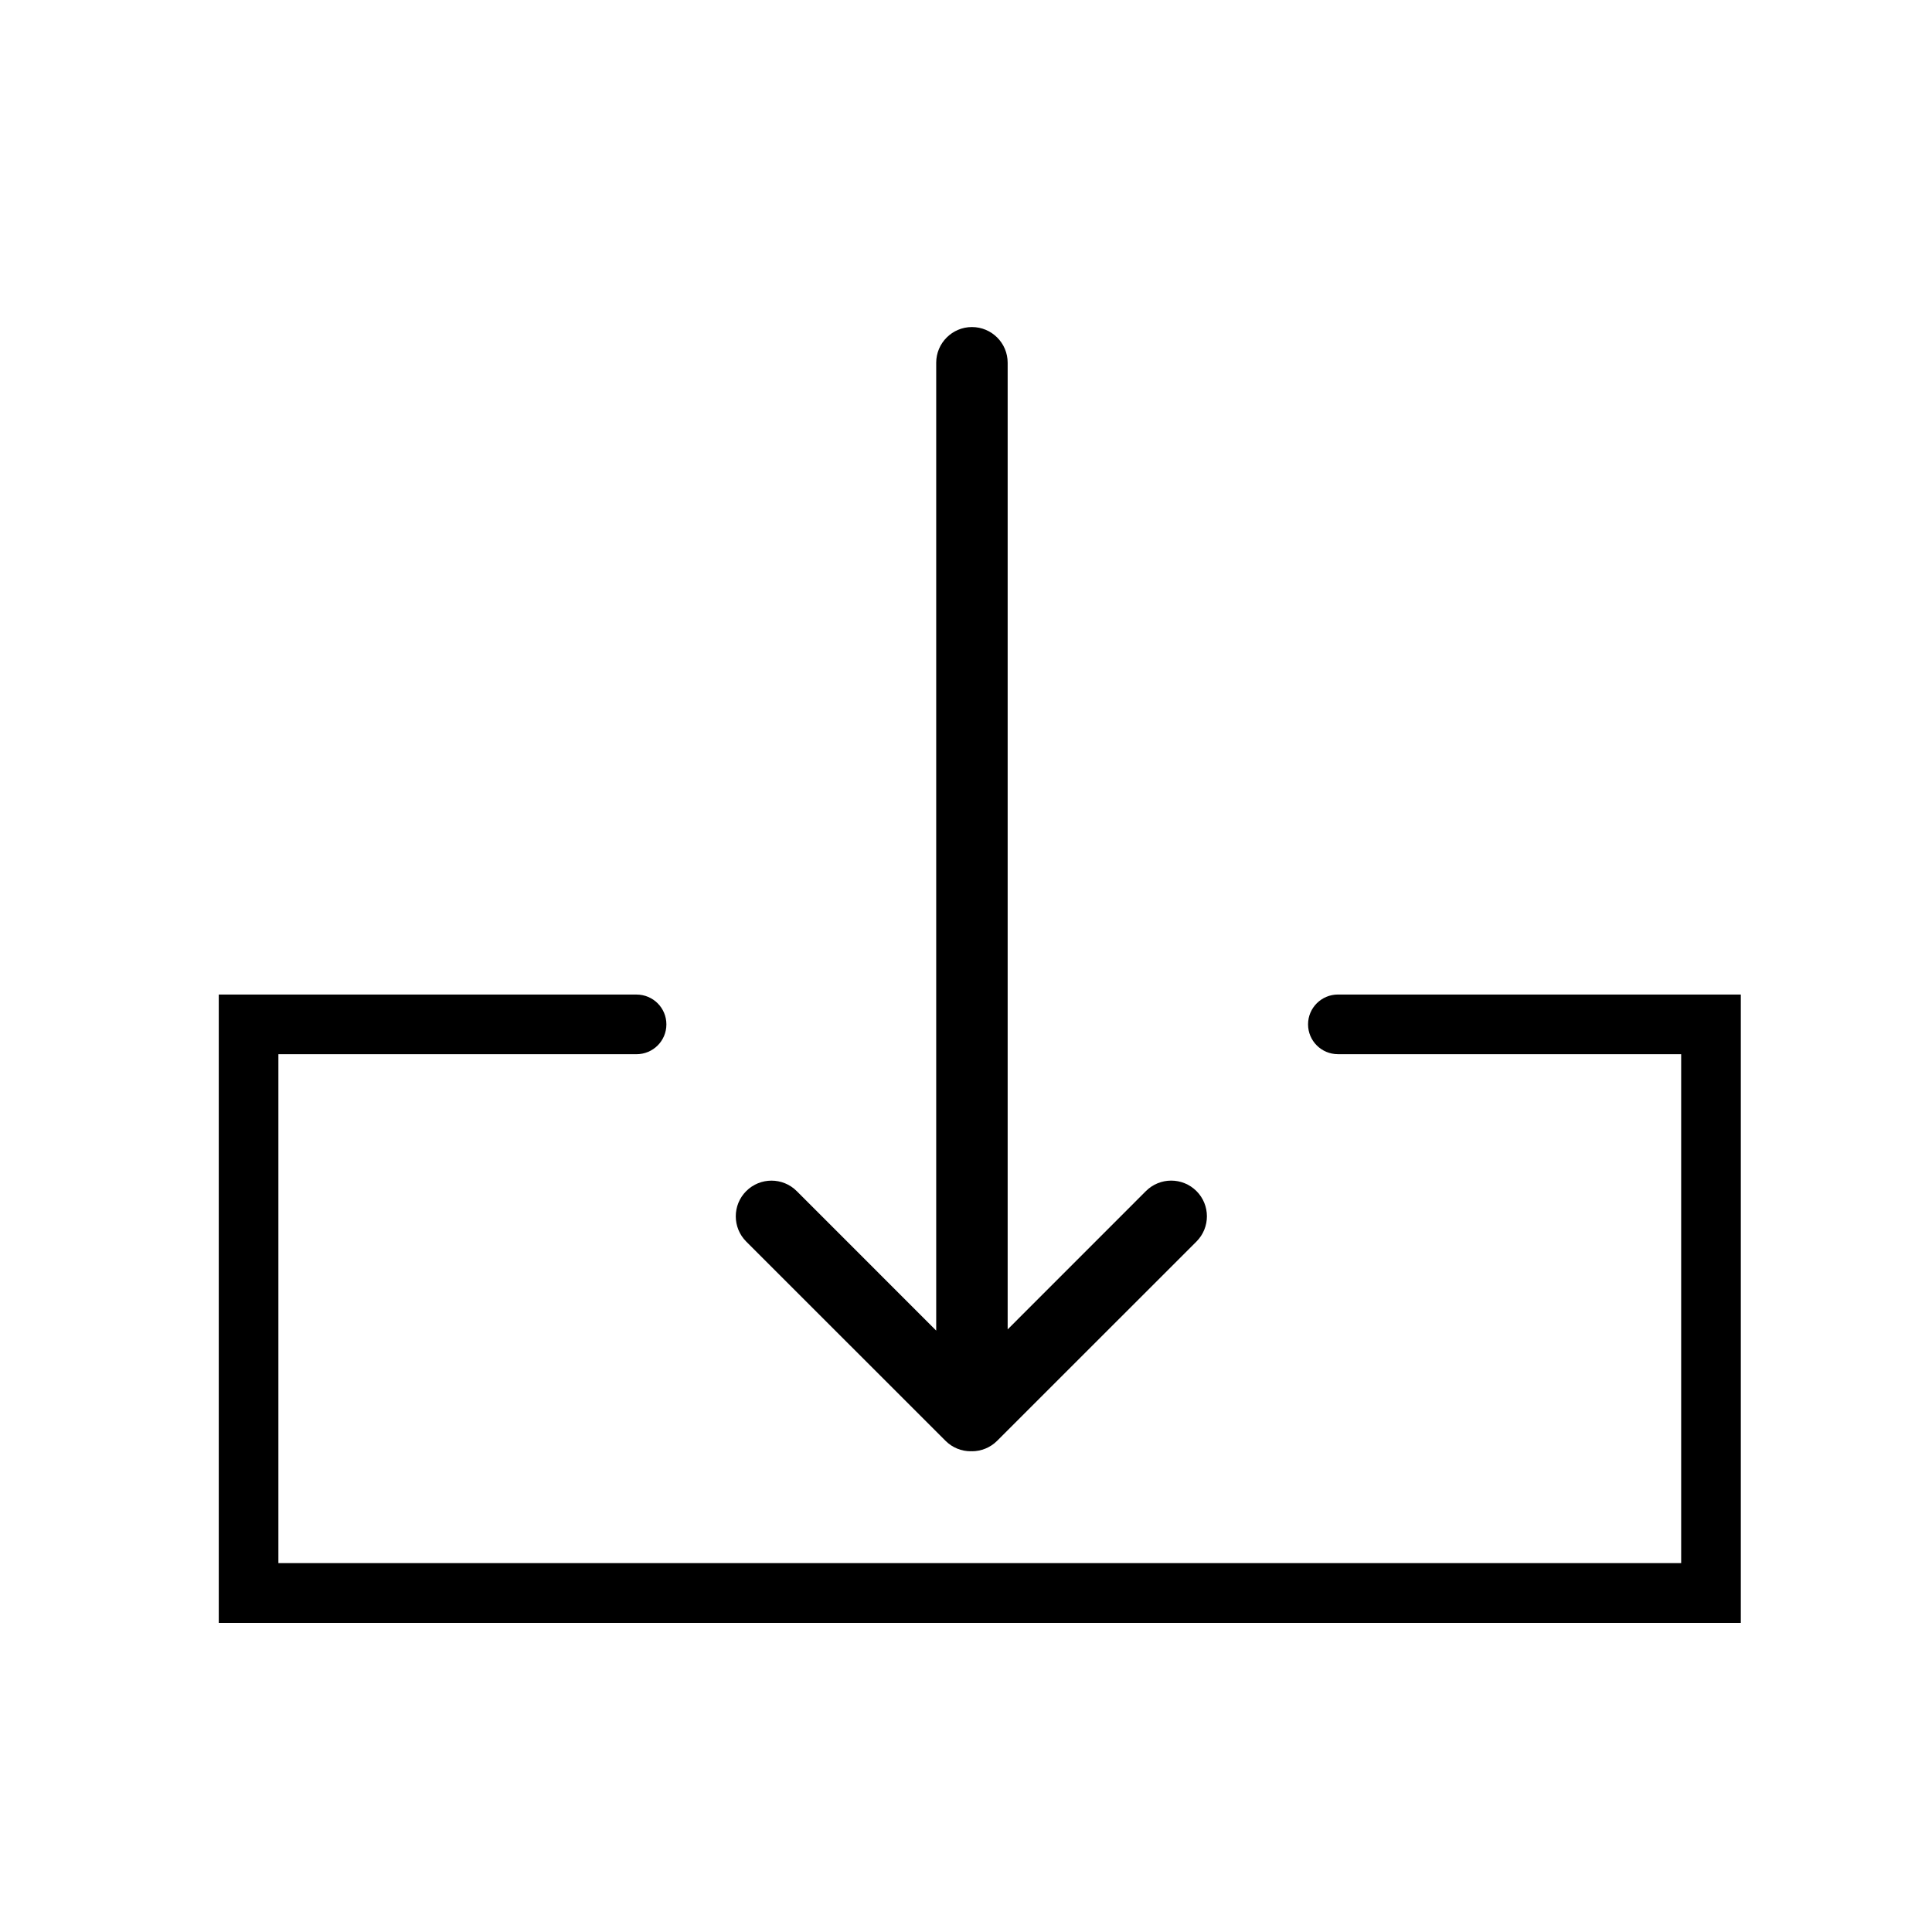 <?xml version="1.0" encoding="utf-8"?>
<!-- Generator: Adobe Illustrator 15.0.0, SVG Export Plug-In . SVG Version: 6.00 Build 0)  -->
<!DOCTYPE svg PUBLIC "-//W3C//DTD SVG 1.1//EN" "http://www.w3.org/Graphics/SVG/1.1/DTD/svg11.dtd">
<svg version="1.1" id="Layer_1" xmlns="http://www.w3.org/2000/svg" xmlns:xlink="http://www.w3.org/1999/xlink" x="0px" y="0px"
	 width="64px" height="64px" viewBox="0 0 64 64" enable-background="new 0 0 64 64" xml:space="preserve">
<g>
	<path d="M44.321,32.945c-0.546,0-0.99,0.442-0.99,0.988c0,0.547,0.444,0.988,0.99,0.988h11.37v16.859H9.222V34.922h11.862
		c0.549,0,0.991-0.441,0.991-0.988c0-0.546-0.441-0.988-0.991-0.988H7.247V53.76h50.42V32.945H44.321z"/>
	<path d="M31.322,47.729c0.228,0.229,0.531,0.346,0.834,0.346c0.007,0,0.012-0.005,0.02-0.005s0.014,0.005,0.02,0.005
		c0.306,0,0.609-0.12,0.835-0.346l6.603-6.601c0.462-0.463,0.462-1.211,0-1.673c-0.463-0.461-1.21-0.461-1.673,0l-4.581,4.583
		V12.016c0-0.652-0.529-1.182-1.184-1.182c-0.651,0-1.183,0.53-1.183,1.182v32.062l-4.621-4.622c-0.462-0.461-1.21-0.461-1.672,0
		c-0.462,0.462-0.462,1.21,0,1.673L31.322,47.729z"/>
</g>
</svg>

